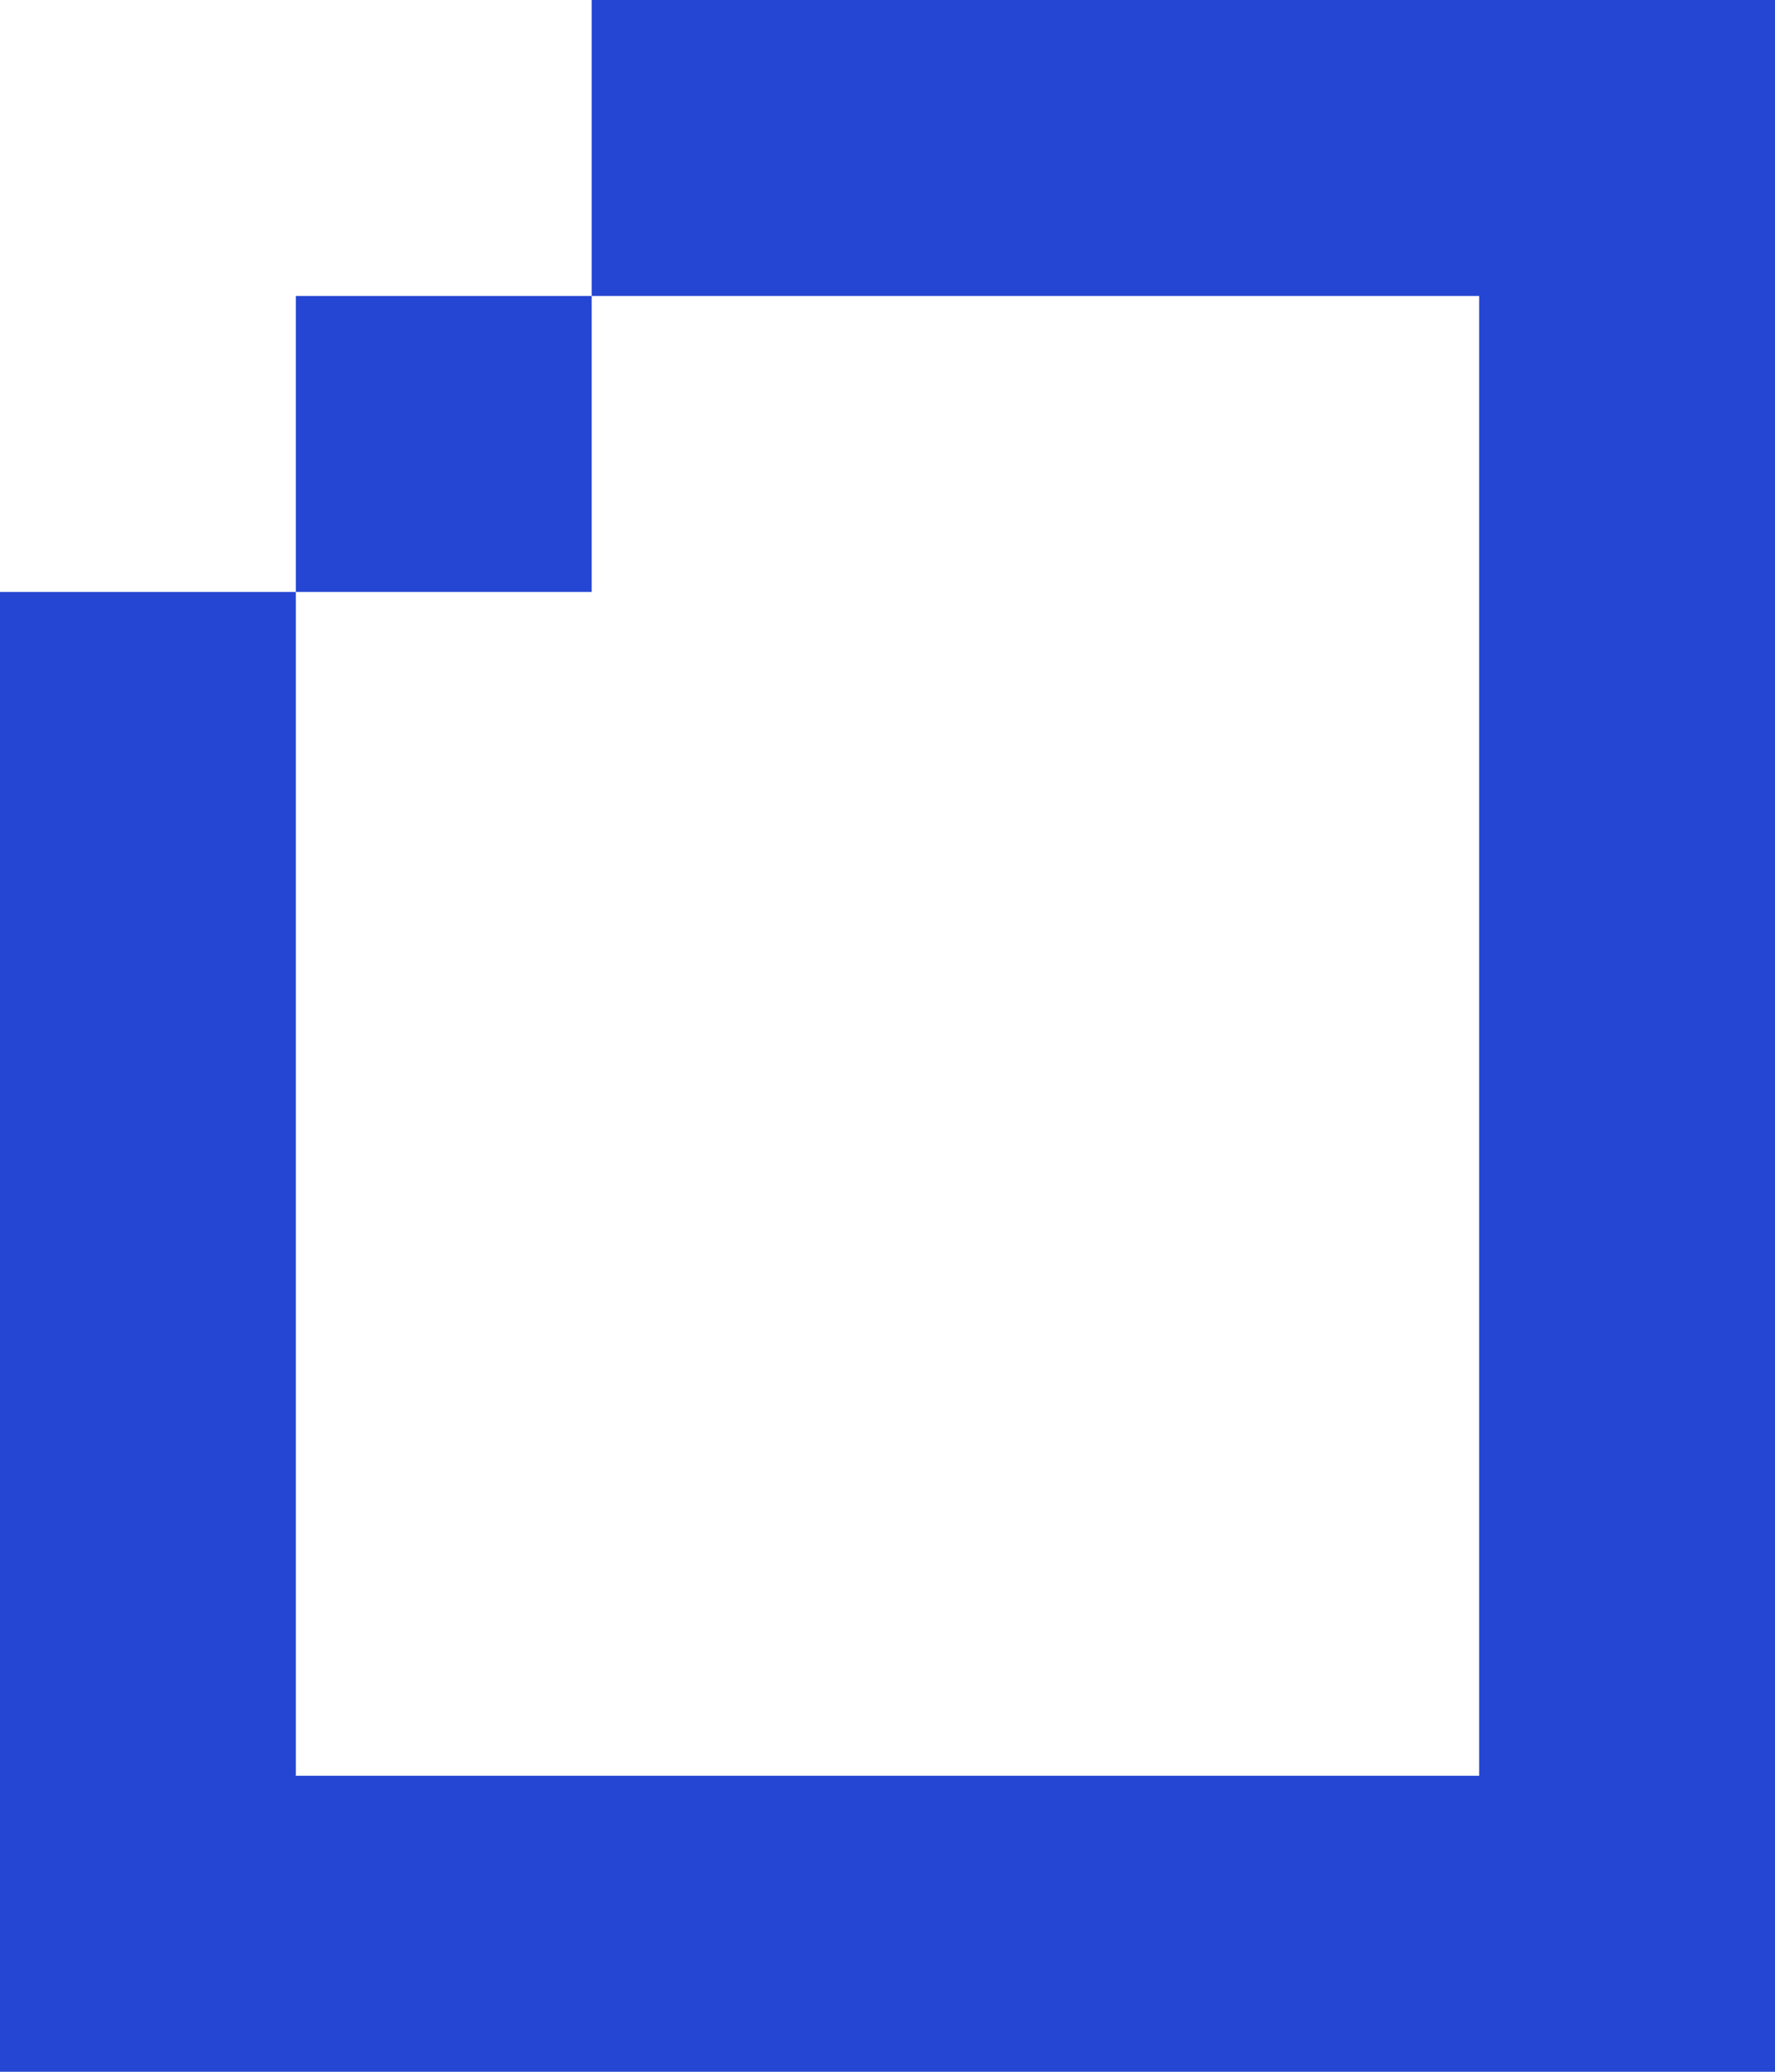 <?xml version="1.0" encoding="UTF-8"?><svg id="Layer_2" xmlns="http://www.w3.org/2000/svg" viewBox="0 0 150 175"><defs><style>.cls-1{fill:#2446d3;}</style></defs><g id="Layer_1-2"><g><rect class="cls-1" x="25" y="25" width="25" height="25"/><polygon class="cls-1" points="125 0 100 0 75 0 50 0 50 25 75 25 100 25 125 25 125 50 125 75 125 100 125 125 125 150 100 150 75 150 50 150 25 150 25 125 25 100 25 75 25 50 0 50 0 75 0 100 0 125 0 150 0 175 25 175 50 175 75 175 100 175 125 175 150 175 150 150 150 125 150 100 150 75 150 50 150 25 150 0 125 0"/></g></g></svg>